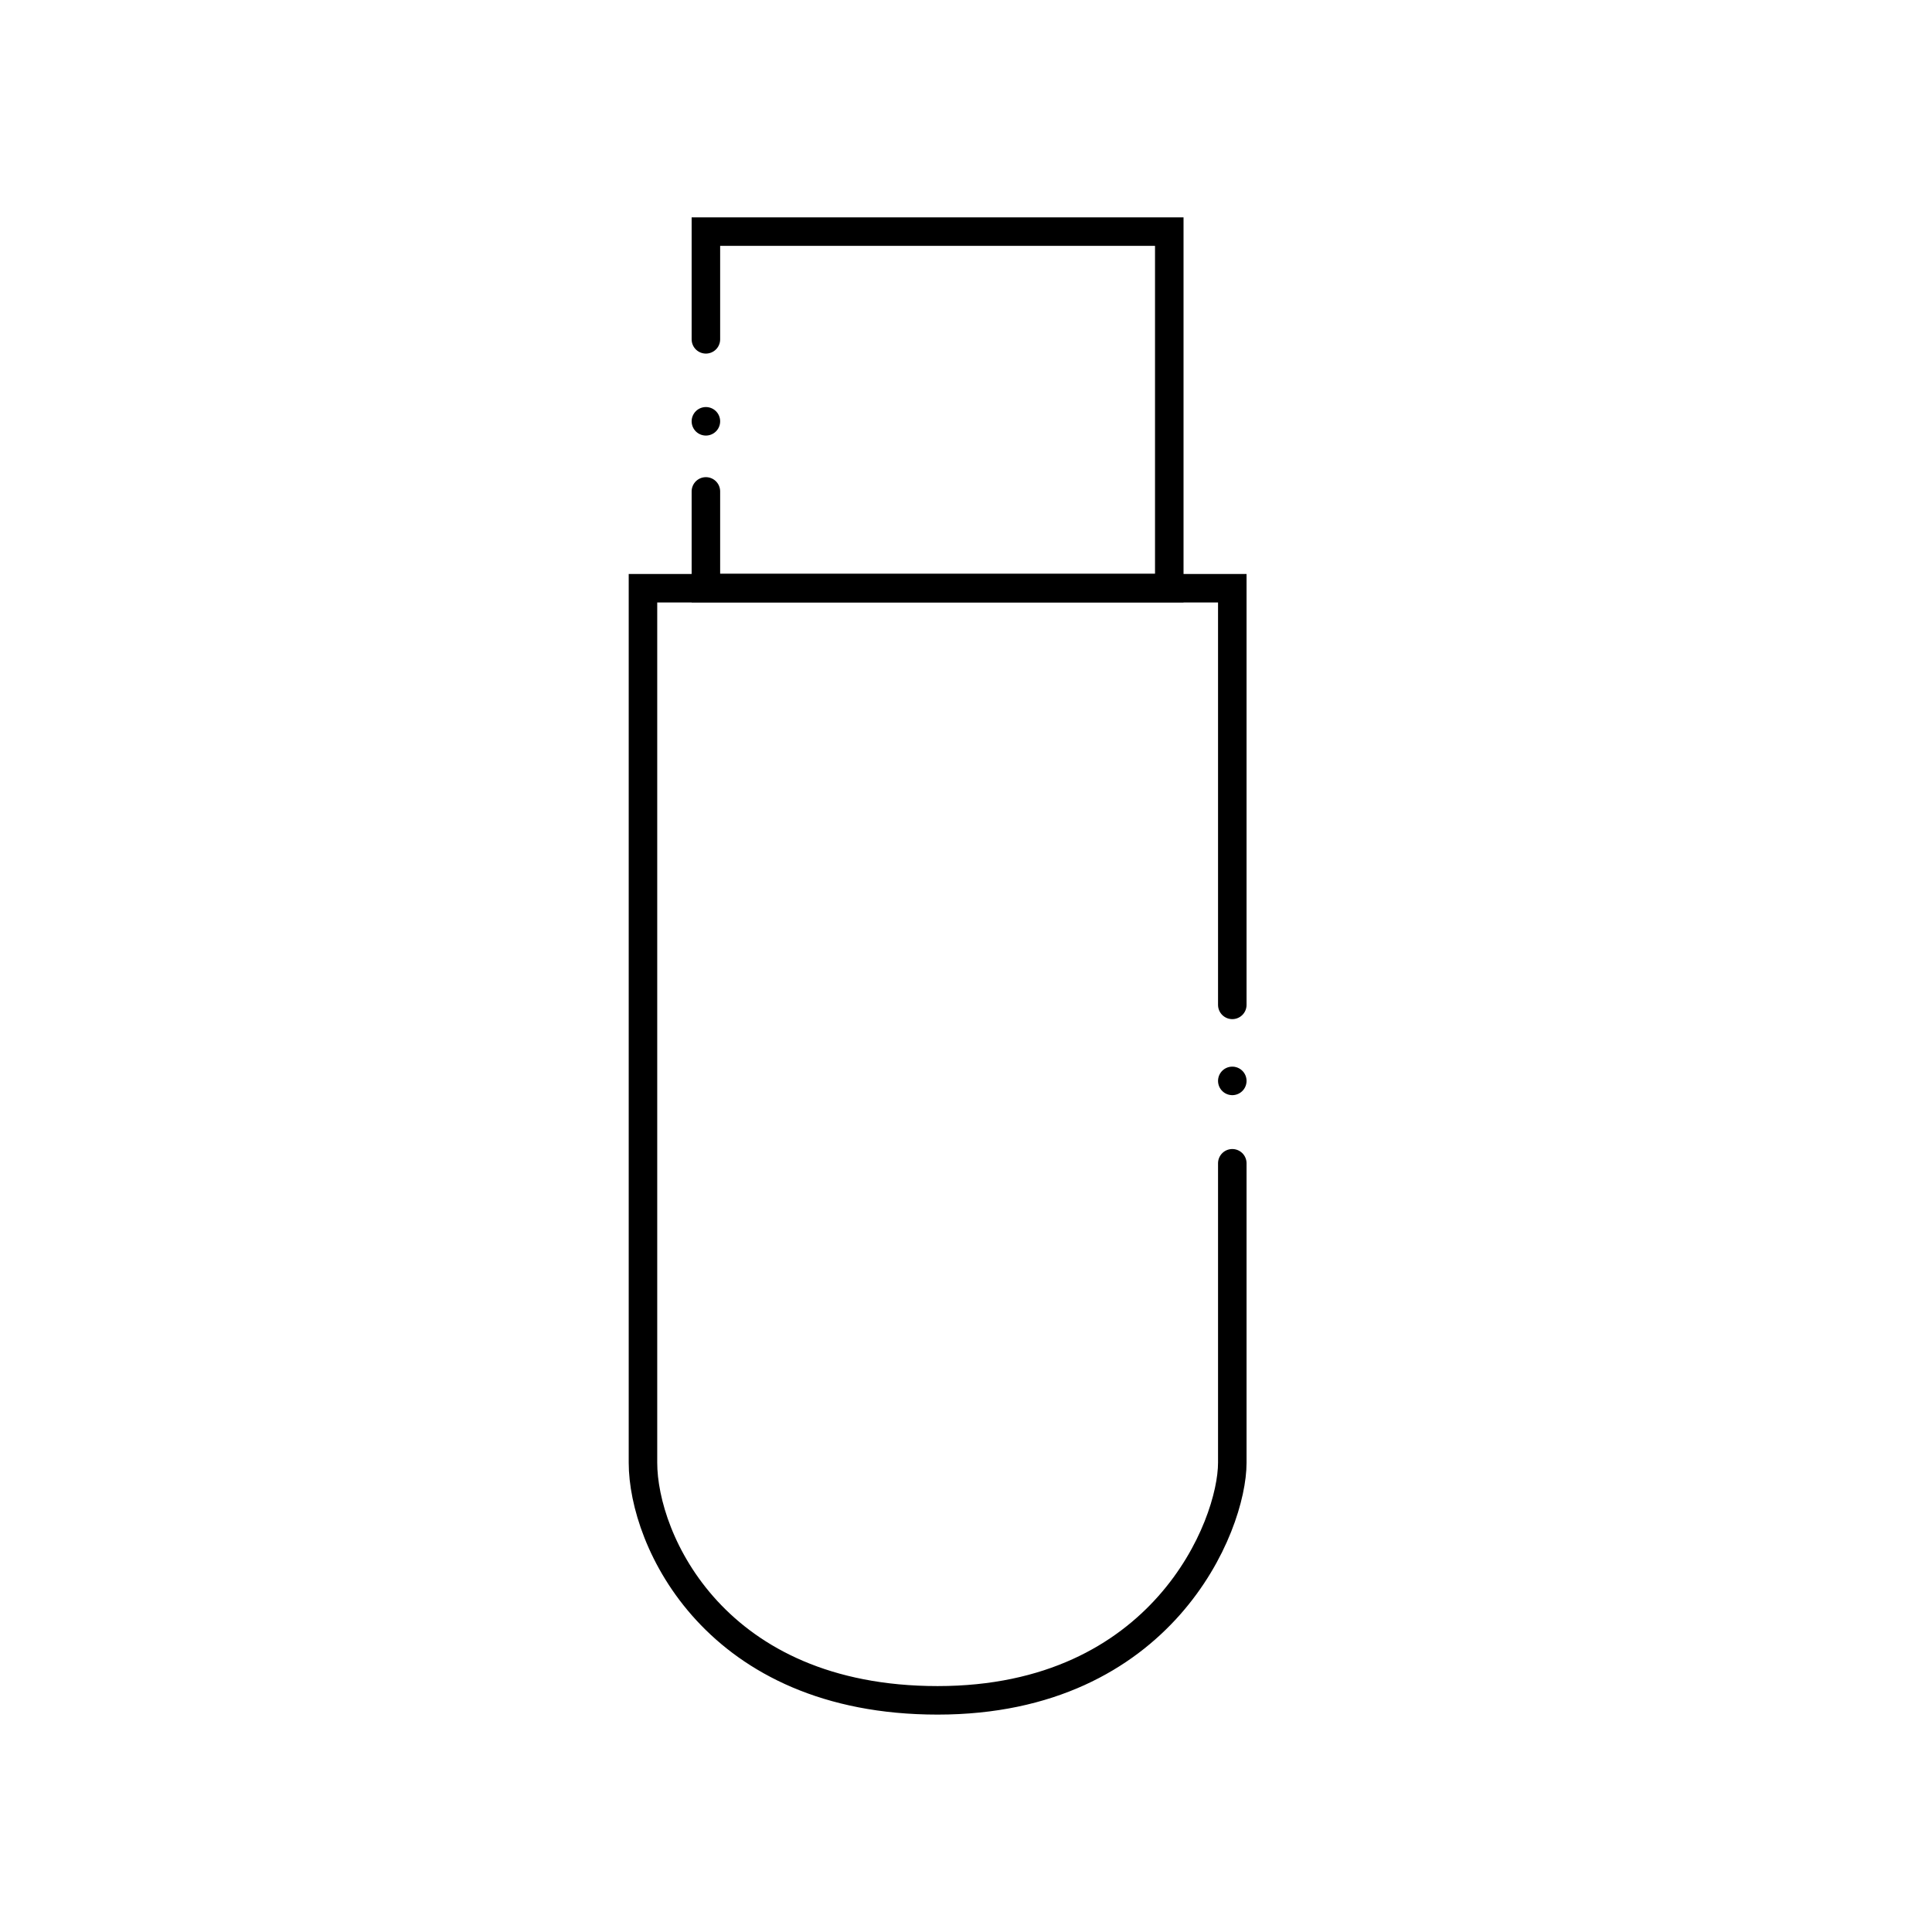 <?xml version="1.0" encoding="UTF-8"?>
<!-- Uploaded to: SVG Repo, www.svgrepo.com, Generator: SVG Repo Mixer Tools -->
<svg width="800px" height="800px" version="1.1" viewBox="144 144 512 512" xmlns="http://www.w3.org/2000/svg">
 <defs>
  <clipPath id="a">
   <path d="m207 192h371v459.9h-371z"/>
  </clipPath>
 </defs>
 <path transform="matrix(5.038 0 0 5.038 -358.23 -358.23)" d="m136.82 121.85v0m0-4.312v-5.667h24.375v18.75h-24.375v-5.083" fill="none" stroke="#000000" stroke-linecap="round" stroke-miterlimit="10" stroke-width="1.5"/>
 <g clip-path="url(#a)">
  <path transform="matrix(5.038 0 0 5.038 -358.23 -358.23)" d="m164.51 160.88v15.75c0 3.337-3.673 12.5-15.5 12.5-11.711 0-15.5-8.421-15.5-12.5v-46h31v21.917m0 3.999v0m0-4" fill="none" stroke="#000000" stroke-linecap="round" stroke-miterlimit="10" stroke-width="1.5"/>
 </g>
</svg>